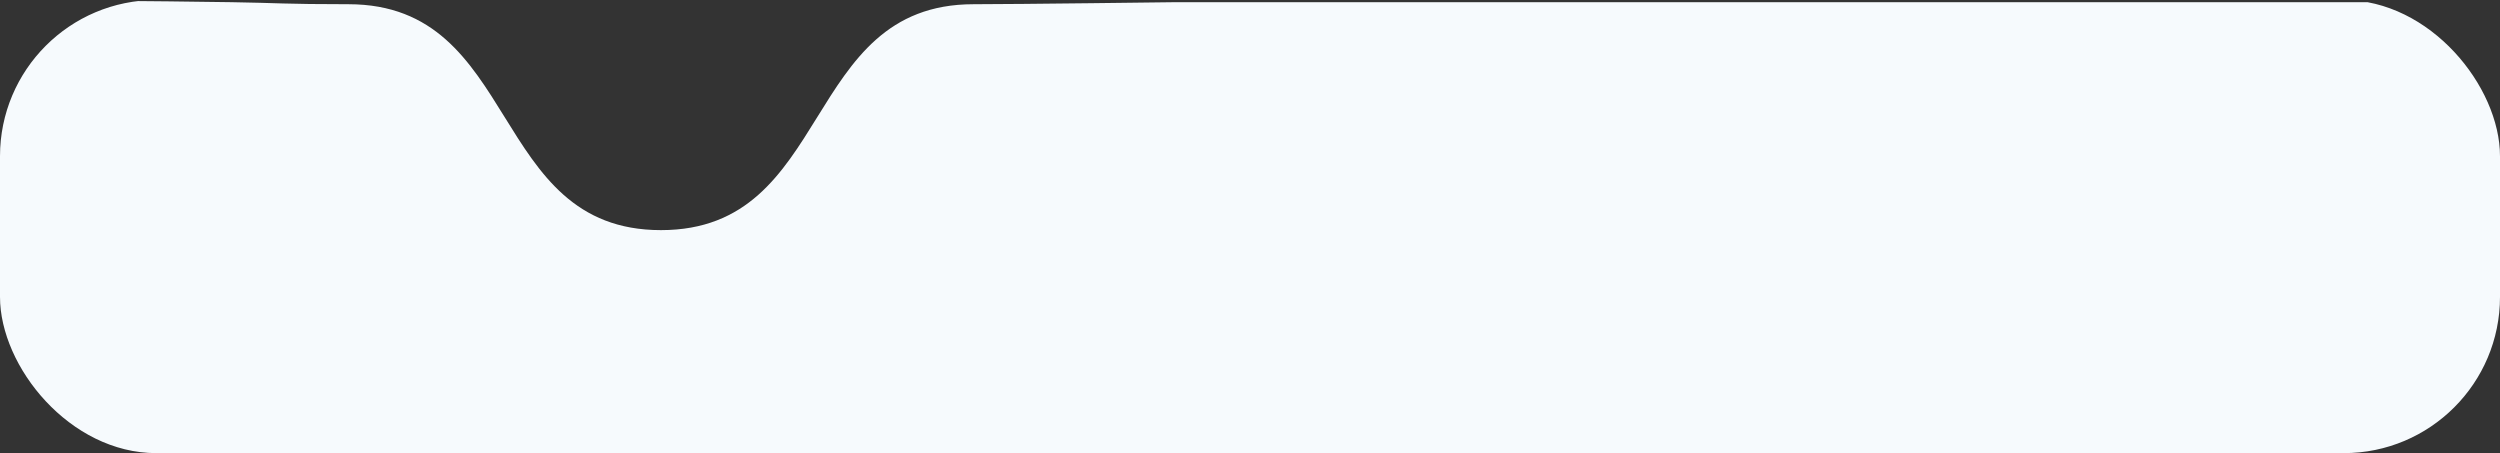 <?xml version="1.0" encoding="UTF-8"?> <svg xmlns="http://www.w3.org/2000/svg" width="480" height="87" viewBox="0 0 480 87" fill="none"><rect x="0" y="0" width="480" height="87" fill="#333333" stroke="none"/> <g clip-path="url(#clip0_259_1778)"> <path d="M126.904 44.184C160.045 44.184 153.77 0.811 186.911 0.811C195.429 0.811 225.626 0.42 225.626 0.42L892.286 0.42C913.667 0.42 931 17.915 931 39.496V105.924C931 127.505 913.667 145 892.286 145H-114.286C-135.667 145 -153 127.505 -153 105.924V39.496C-153 17.915 -135.667 0.42 -114.286 0.42C-114.286 0.42 -17.537 -0.525 44.443 0.42C53.212 0.554 54.509 0.811 66.897 0.811C100.038 0.811 93.763 44.184 126.904 44.184Z" fill="#F6FAFD"></path> </g> <defs> <clipPath id="clip0_259_1778"> <rect width="480" height="87" rx="30" fill="white"></rect> </clipPath> </defs> </svg> 